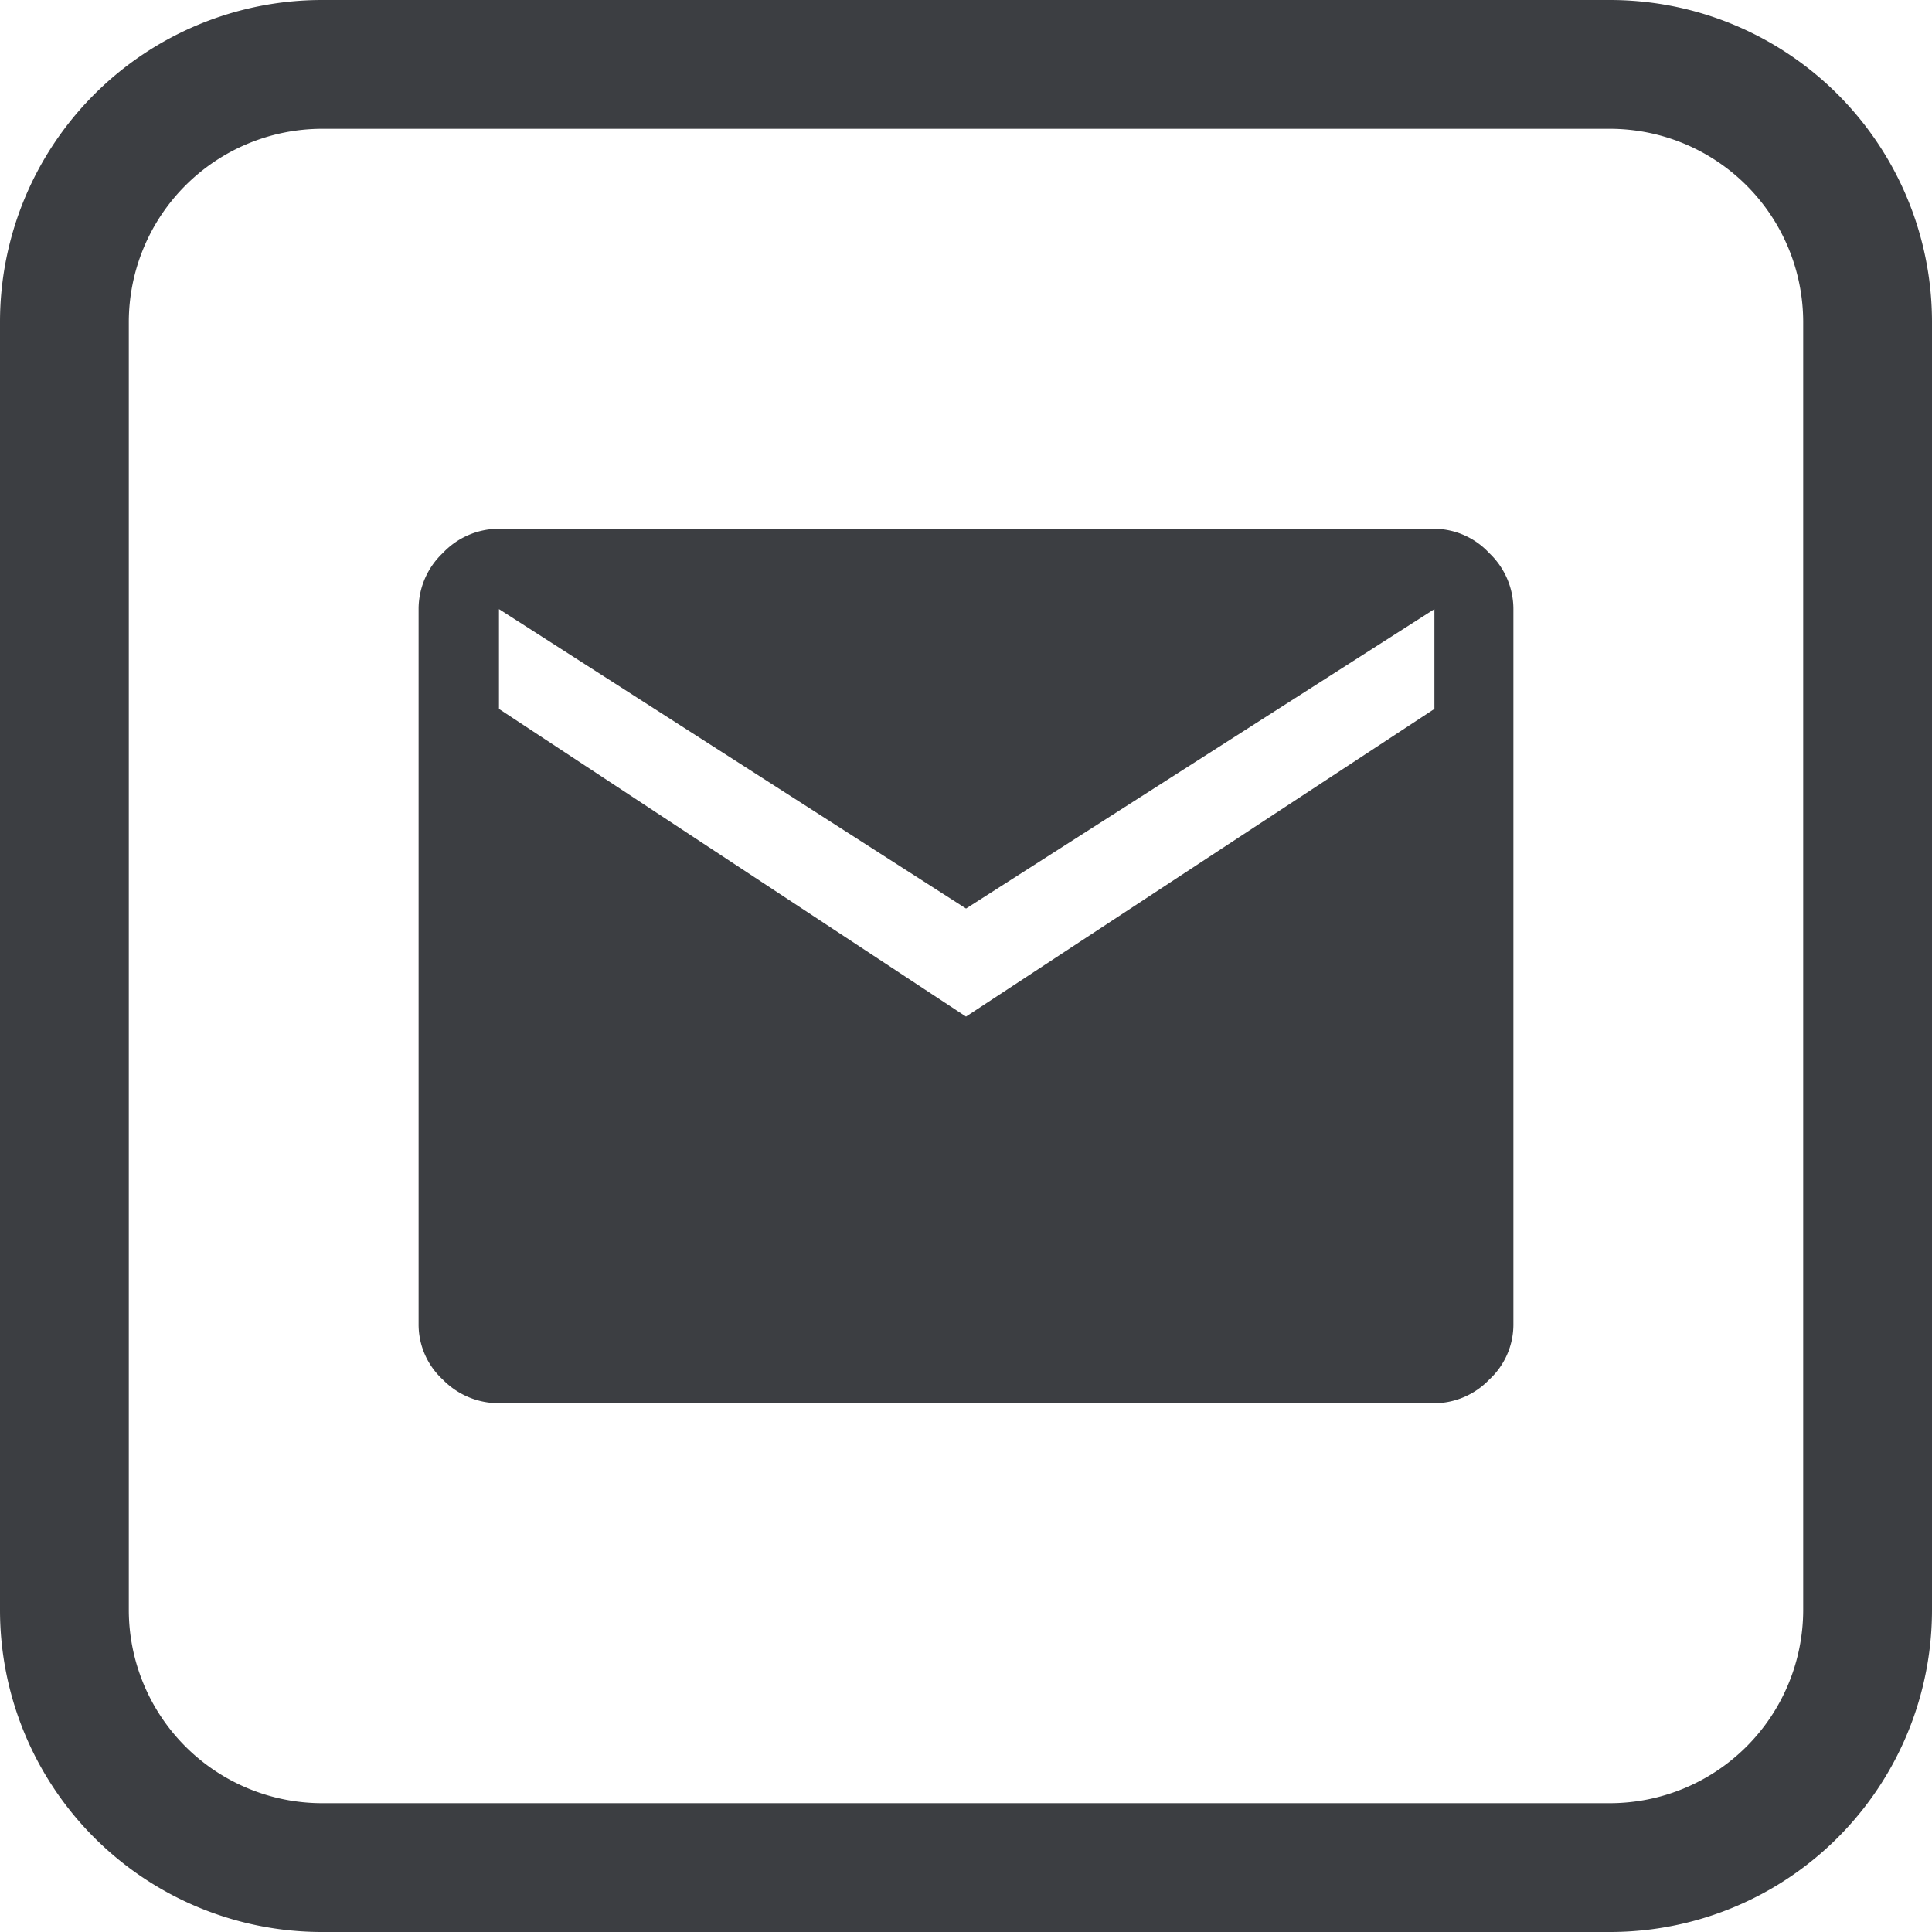 <svg xmlns="http://www.w3.org/2000/svg" width="60" height="60" viewBox="0 0 60 60">
    <defs>
        <clipPath id="co5y0tqi8a">
            <path data-name="Rectangle 972" style="fill:none" d="M0 0h60v60H0z"/>
        </clipPath>
    </defs>
    <g data-name="Group 6602">
        <g data-name="Group 5045">
            <g data-name="Group 5044" style="clip-path:url(#co5y0tqi8a)">
                <path data-name="Path 570" d="M60 10v40a10 10 0 0 1-10 10H10A10 10 0 0 1 0 50V10A10 10 0 0 1 10 0h40a10 10 0 0 1 10 10m-4 0a6.007 6.007 0 0 0-6-6H10a6.007 6.007 0 0 0-6 6v40a6.007 6.007 0 0 0 6 6h40a6.007 6.007 0 0 0 6-6z" style="fill:#3c3e42"/>
            </g>
        </g>
        <path data-name="Path 1849" d="M6.679 35.382a2.423 2.423 0 0 1-1.742-.732 2.324 2.324 0 0 1-.753-1.722V10.721a2.393 2.393 0 0 1 .753-1.743 2.391 2.391 0 0 1 1.742-.753h29.052a2.348 2.348 0 0 1 1.7.753 2.393 2.393 0 0 1 .753 1.743v22.208a2.324 2.324 0 0 1-.753 1.722 2.378 2.378 0 0 1-1.7.732zm14.505-12.007 14.547-9.555v-3.1l-14.546 9.3-14.505-9.3v3.1z" transform="translate(8.816 8.196)" style="fill:#3c3e42"/>
    </g>
</svg>
